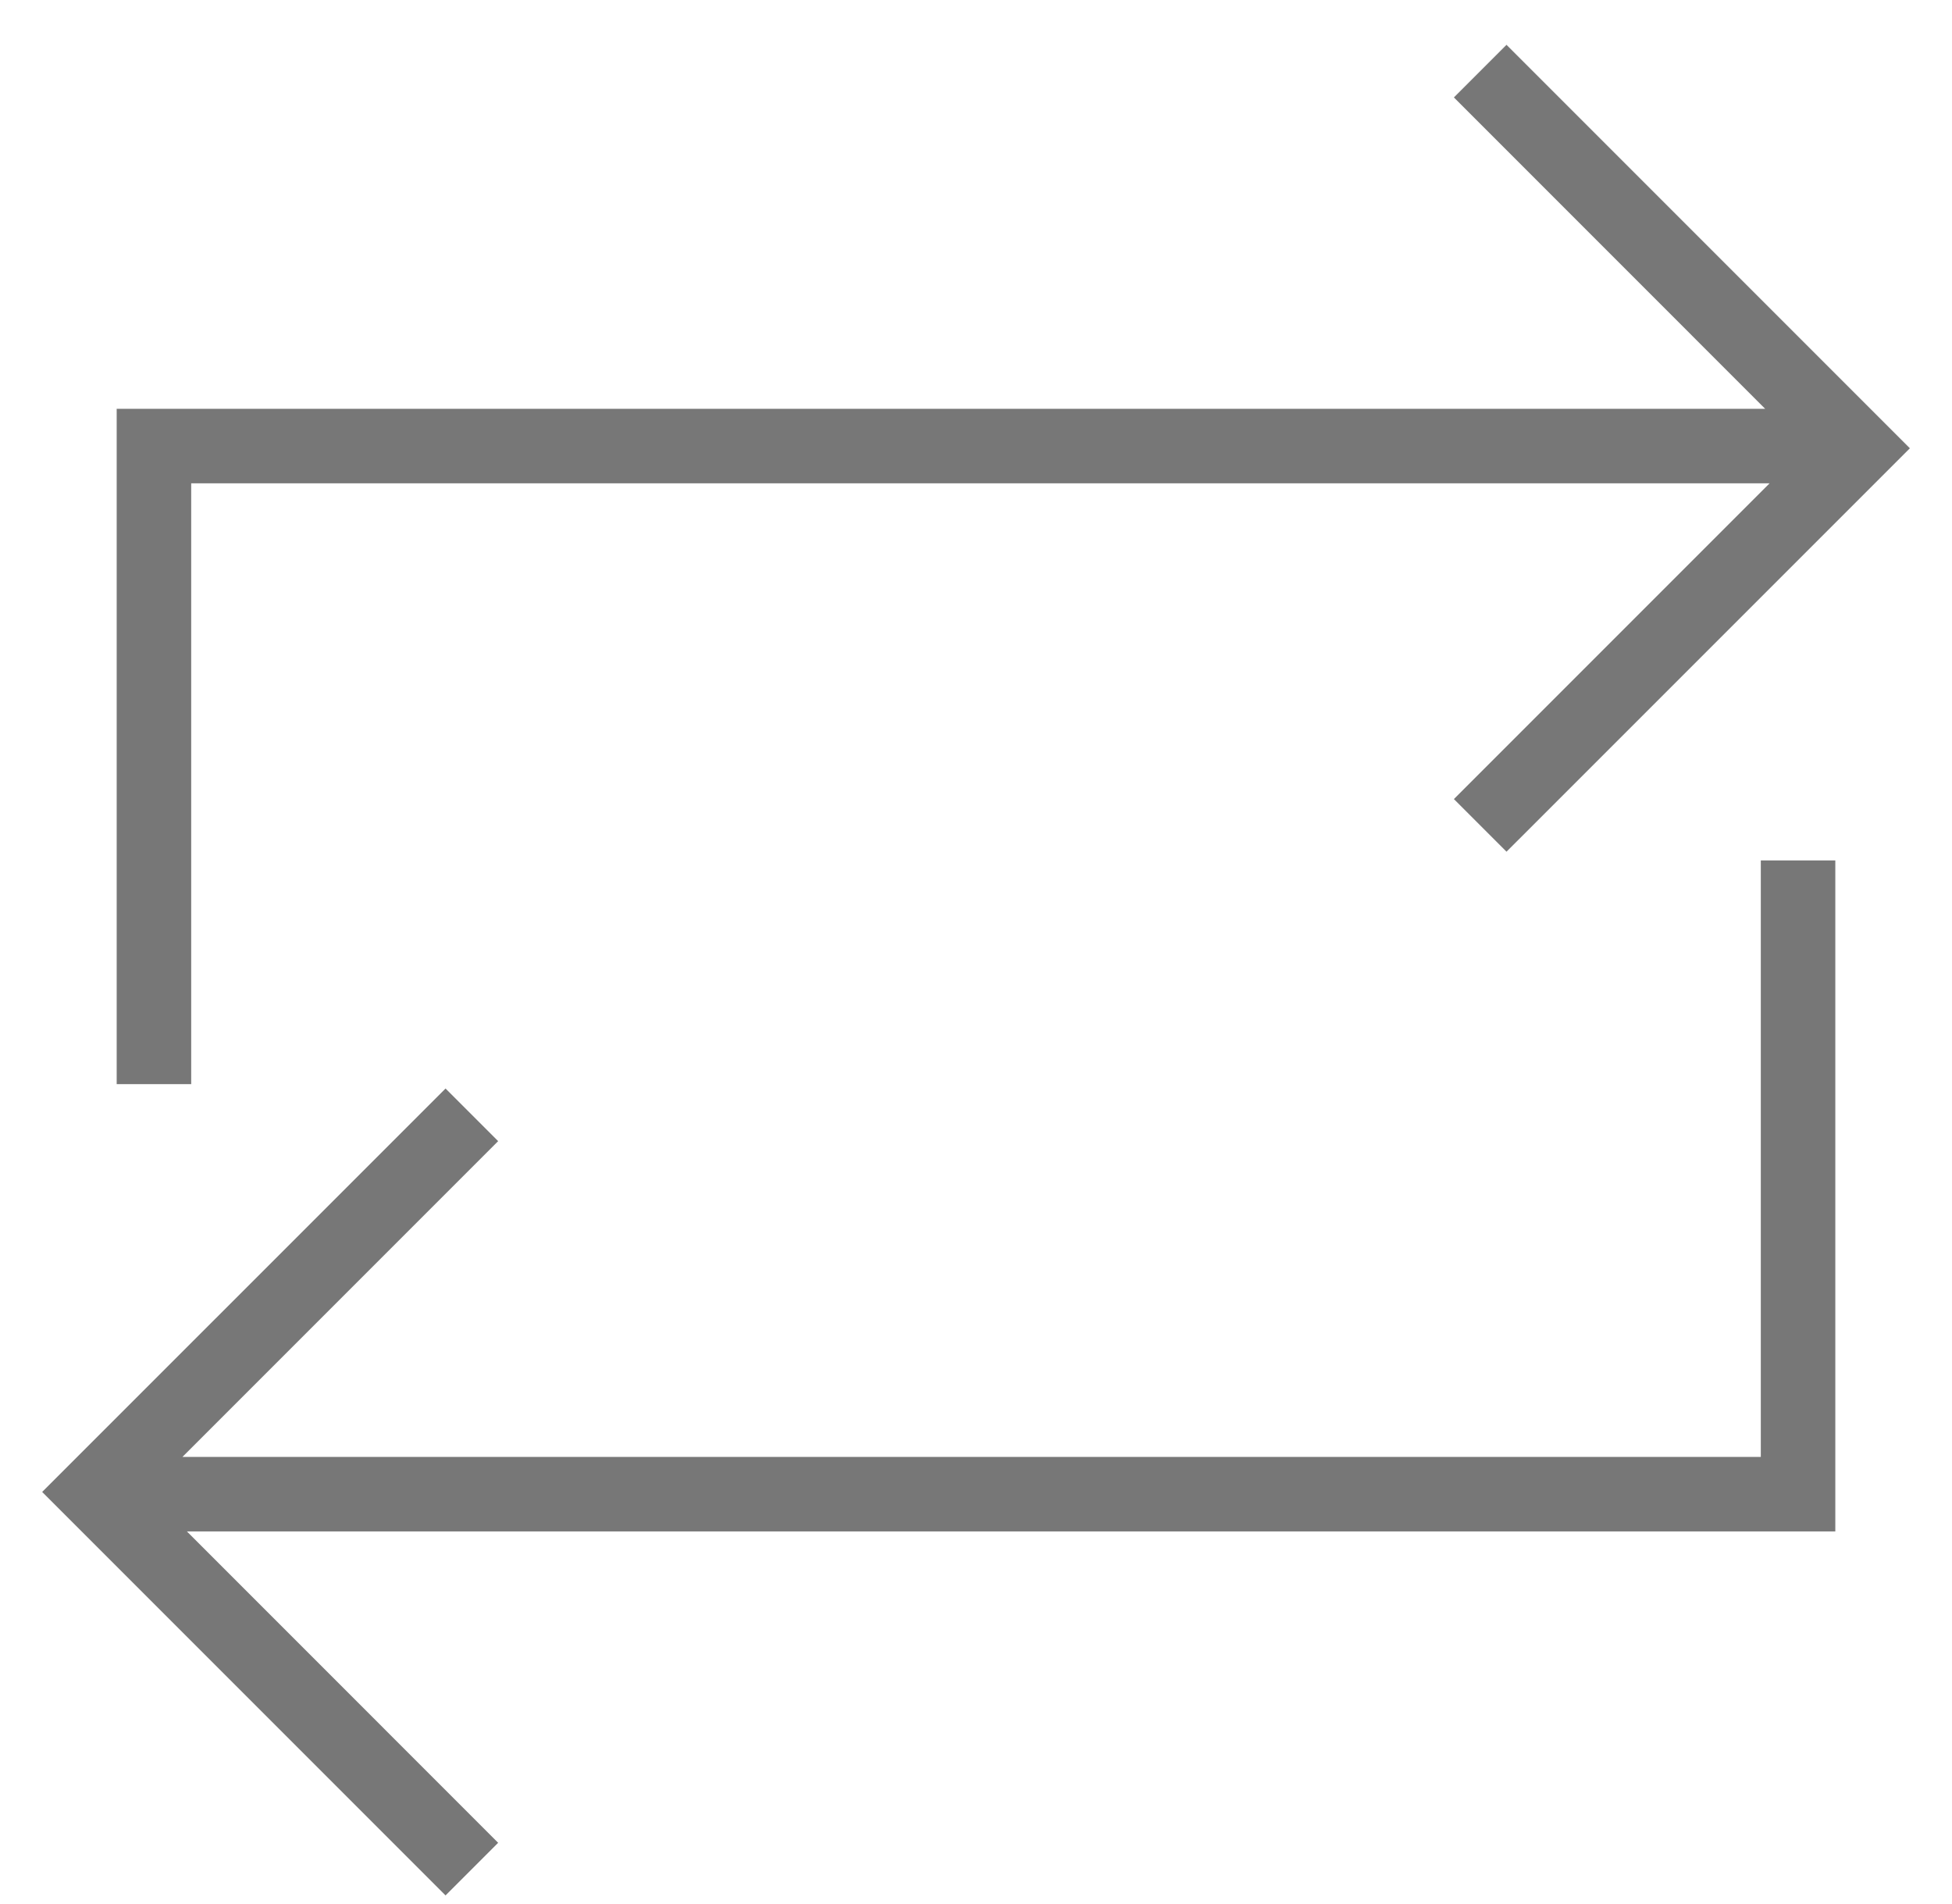 <svg xmlns="http://www.w3.org/2000/svg" width="40" height="39" viewBox="0 0 40 39">
    <path fill="#777" fill-rule="nonzero" d="M36.082 29.848v-12.22h1.527v13.747H3.83l6.378 6.379-1.078 1.078-8.266-8.266 8.266-8.265 1.078 1.078-6.469 6.469h32.344zM3.918 9.902v12.309H2.391V8.375h33.78l-6.378-6.379L30.871.918l8.266 8.266-8.266 8.265-1.078-1.078 6.469-6.469H3.918z"/>
</svg>
